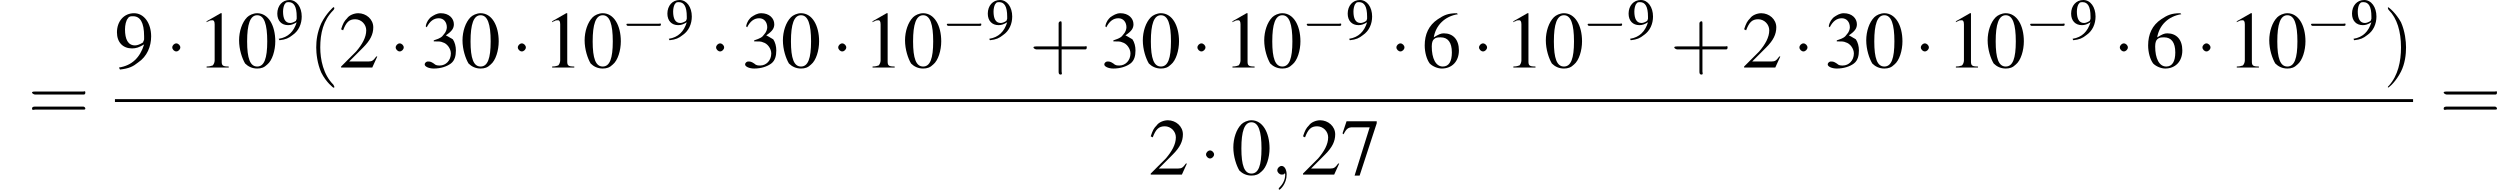 <?xml version='1.0' encoding='UTF-8'?>
<!---10.4-->
<svg version='1.1' xmlns='http://www.w3.org/2000/svg' xmlns:xlink='http://www.w3.org/1999/xlink' width='348.0pt' height='27.3pt' viewBox='62.6 80.6 348.0 27.3'>
<defs>
<use id='g16-57' xlink:href='#g3-57'/>
<use id='g20-48' xlink:href='#g3-48' transform='scale(1.4)'/>
<use id='g20-49' xlink:href='#g3-49' transform='scale(1.4)'/>
<use id='g20-50' xlink:href='#g3-50' transform='scale(1.4)'/>
<use id='g20-51' xlink:href='#g3-51' transform='scale(1.4)'/>
<use id='g20-54' xlink:href='#g3-54' transform='scale(1.4)'/>
<use id='g20-55' xlink:href='#g3-55' transform='scale(1.4)'/>
<use id='g20-57' xlink:href='#g3-57' transform='scale(1.4)'/>
<path id='g3-48' d='M2-5.4C1.6-5.4 1.2-5.2 1-5C.5-4.5 .2-3.6 .2-2.7C.2-1.8 .5-.9 .8-.4C1.1-.1 1.5 .1 2 .1C2.4 .1 2.7 0 3-.3C3.5-.7 3.8-1.7 3.8-2.6C3.8-4.2 3.1-5.4 2-5.4ZM2-5.2C2.7-5.2 3-4.3 3-2.6S2.7-.1 2-.1S1-.9 1-2.6C1-4.3 1.3-5.2 2-5.2Z'/>
<path id='g3-49' d='M2.3-5.4L.9-4.6V-4.5C1-4.6 1.1-4.6 1.1-4.6C1.2-4.7 1.4-4.7 1.5-4.7C1.6-4.7 1.7-4.6 1.7-4.3V-.7C1.7-.5 1.6-.3 1.5-.2C1.4-.2 1.3-.1 .9-.1V0H3.1V-.1C2.5-.1 2.4-.2 2.4-.6V-5.4L2.3-5.4Z'/>
<path id='g3-50' d='M3.8-1.1L3.7-1.1C3.4-.7 3.3-.6 2.9-.6H1L2.4-2C3.1-2.7 3.4-3.3 3.4-4C3.4-4.8 2.7-5.4 1.9-5.4C1.5-5.4 1-5.2 .8-4.9C.5-4.6 .4-4.4 .2-3.8L.4-3.7C.7-4.5 1-4.8 1.6-4.8C2.2-4.8 2.7-4.3 2.7-3.7C2.7-3 2.3-2.3 1.7-1.6L.2-.1V0H3.3L3.8-1.1Z'/>
<path id='g3-51' d='M1.2-2.6C1.7-2.6 1.9-2.6 2.1-2.5C2.5-2.4 2.9-1.9 2.9-1.4C2.9-.7 2.4-.2 1.8-.2C1.6-.2 1.4-.2 1.2-.4C.9-.6 .8-.6 .6-.6C.5-.6 .3-.5 .3-.3C.3-.1 .7 .1 1.2 .1C1.9 .1 2.5-.1 2.9-.4S3.4-1.2 3.4-1.7C3.4-2.1 3.3-2.5 3.1-2.8C2.9-2.9 2.8-3 2.4-3.2C3-3.6 3.2-3.9 3.2-4.3C3.2-4.9 2.7-5.4 1.9-5.4C1.5-5.4 1.2-5.2 .9-5C.7-4.8 .5-4.6 .4-4.1L.5-4C.8-4.6 1.2-4.9 1.7-4.9C2.2-4.9 2.5-4.5 2.5-4C2.5-3.8 2.4-3.5 2.2-3.3C2-3 1.8-2.9 1.2-2.7V-2.6Z'/>
<path id='g3-54' d='M3.5-5.4C2.6-5.4 2.2-5.2 1.6-4.8C.7-4.2 .3-3.3 .3-2.2C.3-1.5 .5-.8 .8-.4C1.1-.1 1.6 .1 2 .1C3 .1 3.7-.6 3.7-1.7C3.7-2.8 3.1-3.4 2.2-3.4C1.9-3.4 1.7-3.3 1.2-3C1.4-4.2 2.3-5.1 3.6-5.3L3.5-5.4ZM1.9-3C2.6-3 3-2.5 3-1.5C3-.6 2.7-.1 2.1-.1C1.4-.1 1-.9 1-2.1C1-2.5 1.1-2.7 1.2-2.8C1.4-3 1.6-3 1.9-3Z'/>
<path id='g3-55' d='M3.6-5.3H.6L.2-4.1L.3-4C.6-4.6 .8-4.7 1.2-4.7H2.9L1.4 .1H1.9L3.6-5.1V-5.3Z'/>
<path id='g3-57' d='M.5 .2C1.4 .1 1.8-.1 2.3-.5C3.2-1.1 3.6-2.1 3.6-3.1C3.6-4.4 2.9-5.4 1.9-5.4C.9-5.4 .2-4.6 .2-3.5C.2-2.5 .8-1.9 1.7-1.9C2.1-1.9 2.4-2 2.9-2.3C2.5-1 1.7-.2 .4 0L.5 .2ZM2.9-2.8C2.9-2.7 2.8-2.6 2.8-2.5C2.5-2.3 2.2-2.2 2-2.2C1.3-2.2 1-2.8 1-3.8C1-4.2 1.1-4.7 1.3-4.9C1.4-5.1 1.6-5.1 1.8-5.1C2.5-5.1 2.9-4.5 2.9-3.1V-2.8Z'/>
<use id='g21-40' xlink:href='#g17-40' transform='scale(1.4)'/>
<use id='g21-41' xlink:href='#g17-41' transform='scale(1.4)'/>
<use id='g21-43' xlink:href='#g17-43' transform='scale(1.4)'/>
<use id='g21-61' xlink:href='#g17-61' transform='scale(1.4)'/>
<path id='g17-40' d='M2.6 1.9C2.6 1.9 2.6 1.9 2.5 1.7C1.5 .7 1.2-.8 1.2-2C1.2-3.4 1.5-4.7 2.5-5.7C2.6-5.8 2.6-5.9 2.6-5.9C2.6-5.9 2.6-6 2.5-6C2.5-6 1.8-5.4 1.3-4.4C.9-3.5 .8-2.7 .8-2C.8-1.4 .9-.4 1.3 .5C1.8 1.5 2.5 2 2.5 2C2.6 2 2.6 2 2.6 1.9Z'/>
<path id='g17-41' d='M2.3-2C2.3-2.6 2.2-3.6 1.8-4.5C1.3-5.4 .6-6 .5-6C.5-6 .5-5.9 .5-5.9C.5-5.9 .5-5.8 .6-5.7C1.4-4.9 1.8-3.6 1.8-2C1.8-.6 1.5 .8 .6 1.8C.5 1.9 .5 1.9 .5 1.9C.5 2 .5 2 .5 2C.6 2 1.3 1.4 1.8 .4C2.2-.4 2.3-1.3 2.3-2Z'/>
<path id='g17-43' d='M3.2-1.8H5.5C5.6-1.8 5.7-1.8 5.7-2S5.6-2.1 5.5-2.1H3.2V-4.4C3.2-4.5 3.2-4.6 3.1-4.6S2.9-4.5 2.9-4.4V-2.1H.7C.6-2.1 .4-2.1 .4-2S.6-1.8 .7-1.8H2.9V.4C2.9 .5 2.9 .7 3.1 .7S3.2 .5 3.2 .4V-1.8Z'/>
<path id='g17-61' d='M5.5-2.6C5.6-2.6 5.7-2.6 5.7-2.8S5.6-2.9 5.5-2.9H.7C.6-2.9 .4-2.9 .4-2.8S.6-2.6 .7-2.6H5.5ZM5.5-1.1C5.6-1.1 5.7-1.1 5.7-1.2S5.6-1.4 5.5-1.4H.7C.6-1.4 .4-1.4 .4-1.2S.6-1.1 .7-1.1H5.5Z'/>
<path id='g12-59' d='M2.2 0C2.2-.7 1.9-1.2 1.5-1.2C1.2-1.2 .9-.9 .9-.6C.9-.3 1.2 0 1.5 0C1.6 0 1.8 0 1.9-.1C1.9-.2 1.9-.2 1.9-.2S2-.2 2 0C2 .8 1.6 1.4 1.2 1.8C1.1 1.9 1.1 1.9 1.1 2C1.1 2.1 1.2 2.1 1.2 2.1C1.3 2.1 2.2 1.3 2.2 0Z'/>
<use id='g6-0' xlink:href='#g1-0' transform='scale(1.4)'/>
<use id='g6-1' xlink:href='#g1-1' transform='scale(1.4)'/>
<path id='g1-0' d='M5.2-1.8C5.4-1.8 5.5-1.8 5.5-2S5.4-2.1 5.2-2.1H.9C.8-2.1 .7-2.1 .7-2S.8-1.8 .9-1.8H5.2Z'/>
<path id='g1-1' d='M1.5-2C1.5-2.2 1.3-2.4 1.1-2.4S.7-2.2 .7-2S.9-1.6 1.1-1.6S1.5-1.8 1.5-2Z'/>
</defs>
<g id='page1'>

<use x='66.5' y='97.4' xlink:href='#g21-61'/>
<use x='78.6' y='90' xlink:href='#g20-57'/>
<use x='85.6' y='90' xlink:href='#g6-1'/>
<use x='90.1' y='90' xlink:href='#g20-49'/>
<use x='95.6' y='90' xlink:href='#g20-48'/>
<use x='101' y='86' xlink:href='#g16-57'/>
<use x='105.5' y='90' xlink:href='#g21-40'/>
<use x='109.8' y='90' xlink:href='#g20-50'/>
<use x='116.7' y='90' xlink:href='#g6-1'/>
<use x='121.3' y='90' xlink:href='#g20-51'/>
<use x='126.7' y='90' xlink:href='#g20-48'/>
<use x='133.7' y='90' xlink:href='#g6-1'/>
<use x='138.2' y='90' xlink:href='#g20-49'/>
<use x='143.7' y='90' xlink:href='#g20-48'/>
<use x='149.1' y='86' xlink:href='#g1-0'/>
<use x='155.3' y='86' xlink:href='#g16-57'/>
<use x='161.3' y='90' xlink:href='#g6-1'/>
<use x='165.9' y='90' xlink:href='#g20-51'/>
<use x='171.3' y='90' xlink:href='#g20-48'/>
<use x='178.3' y='90' xlink:href='#g6-1'/>
<use x='182.8' y='90' xlink:href='#g20-49'/>
<use x='188.3' y='90' xlink:href='#g20-48'/>
<use x='193.7' y='86' xlink:href='#g1-0'/>
<use x='199.9' y='86' xlink:href='#g16-57'/>
<use x='205.9' y='90' xlink:href='#g21-43'/>
<use x='215.9' y='90' xlink:href='#g20-51'/>
<use x='221.4' y='90' xlink:href='#g20-48'/>
<use x='228.3' y='90' xlink:href='#g6-1'/>
<use x='232.9' y='90' xlink:href='#g20-49'/>
<use x='238.3' y='90' xlink:href='#g20-48'/>
<use x='243.8' y='86' xlink:href='#g1-0'/>
<use x='250' y='86' xlink:href='#g16-57'/>
<use x='256' y='90' xlink:href='#g6-1'/>
<use x='260.5' y='90' xlink:href='#g20-54'/>
<use x='267.5' y='90' xlink:href='#g6-1'/>
<use x='272' y='90' xlink:href='#g20-49'/>
<use x='277.5' y='90' xlink:href='#g20-48'/>
<use x='282.9' y='86' xlink:href='#g1-0'/>
<use x='289.1' y='86' xlink:href='#g16-57'/>
<use x='295.1' y='90' xlink:href='#g21-43'/>
<use x='305.1' y='90' xlink:href='#g20-50'/>
<use x='312.1' y='90' xlink:href='#g6-1'/>
<use x='316.6' y='90' xlink:href='#g20-51'/>
<use x='322.1' y='90' xlink:href='#g20-48'/>
<use x='329' y='90' xlink:href='#g6-1'/>
<use x='333.6' y='90' xlink:href='#g20-49'/>
<use x='339' y='90' xlink:href='#g20-48'/>
<use x='344.5' y='86' xlink:href='#g1-0'/>
<use x='350.7' y='86' xlink:href='#g16-57'/>
<use x='356.7' y='90' xlink:href='#g6-1'/>
<use x='361.2' y='90' xlink:href='#g20-54'/>
<use x='368.2' y='90' xlink:href='#g6-1'/>
<use x='372.7' y='90' xlink:href='#g20-49'/>
<use x='378.2' y='90' xlink:href='#g20-48'/>
<use x='383.6' y='86' xlink:href='#g1-0'/>
<use x='389.8' y='86' xlink:href='#g16-57'/>
<use x='394.3' y='90' xlink:href='#g21-41'/>
<rect x='78.6' y='94.4' height='.4' width='319.9'/>
<use x='222.5' y='104.9' xlink:href='#g20-50'/>
<use x='229.5' y='104.9' xlink:href='#g6-1'/>
<use x='234' y='104.9' xlink:href='#g20-48'/>
<use x='239.5' y='104.9' xlink:href='#g12-59'/>
<use x='243.7' y='104.9' xlink:href='#g20-50'/>
<use x='249.2' y='104.9' xlink:href='#g20-55'/>
<use x='402.2' y='97.4' xlink:href='#g21-61'/>
</g>
</svg>